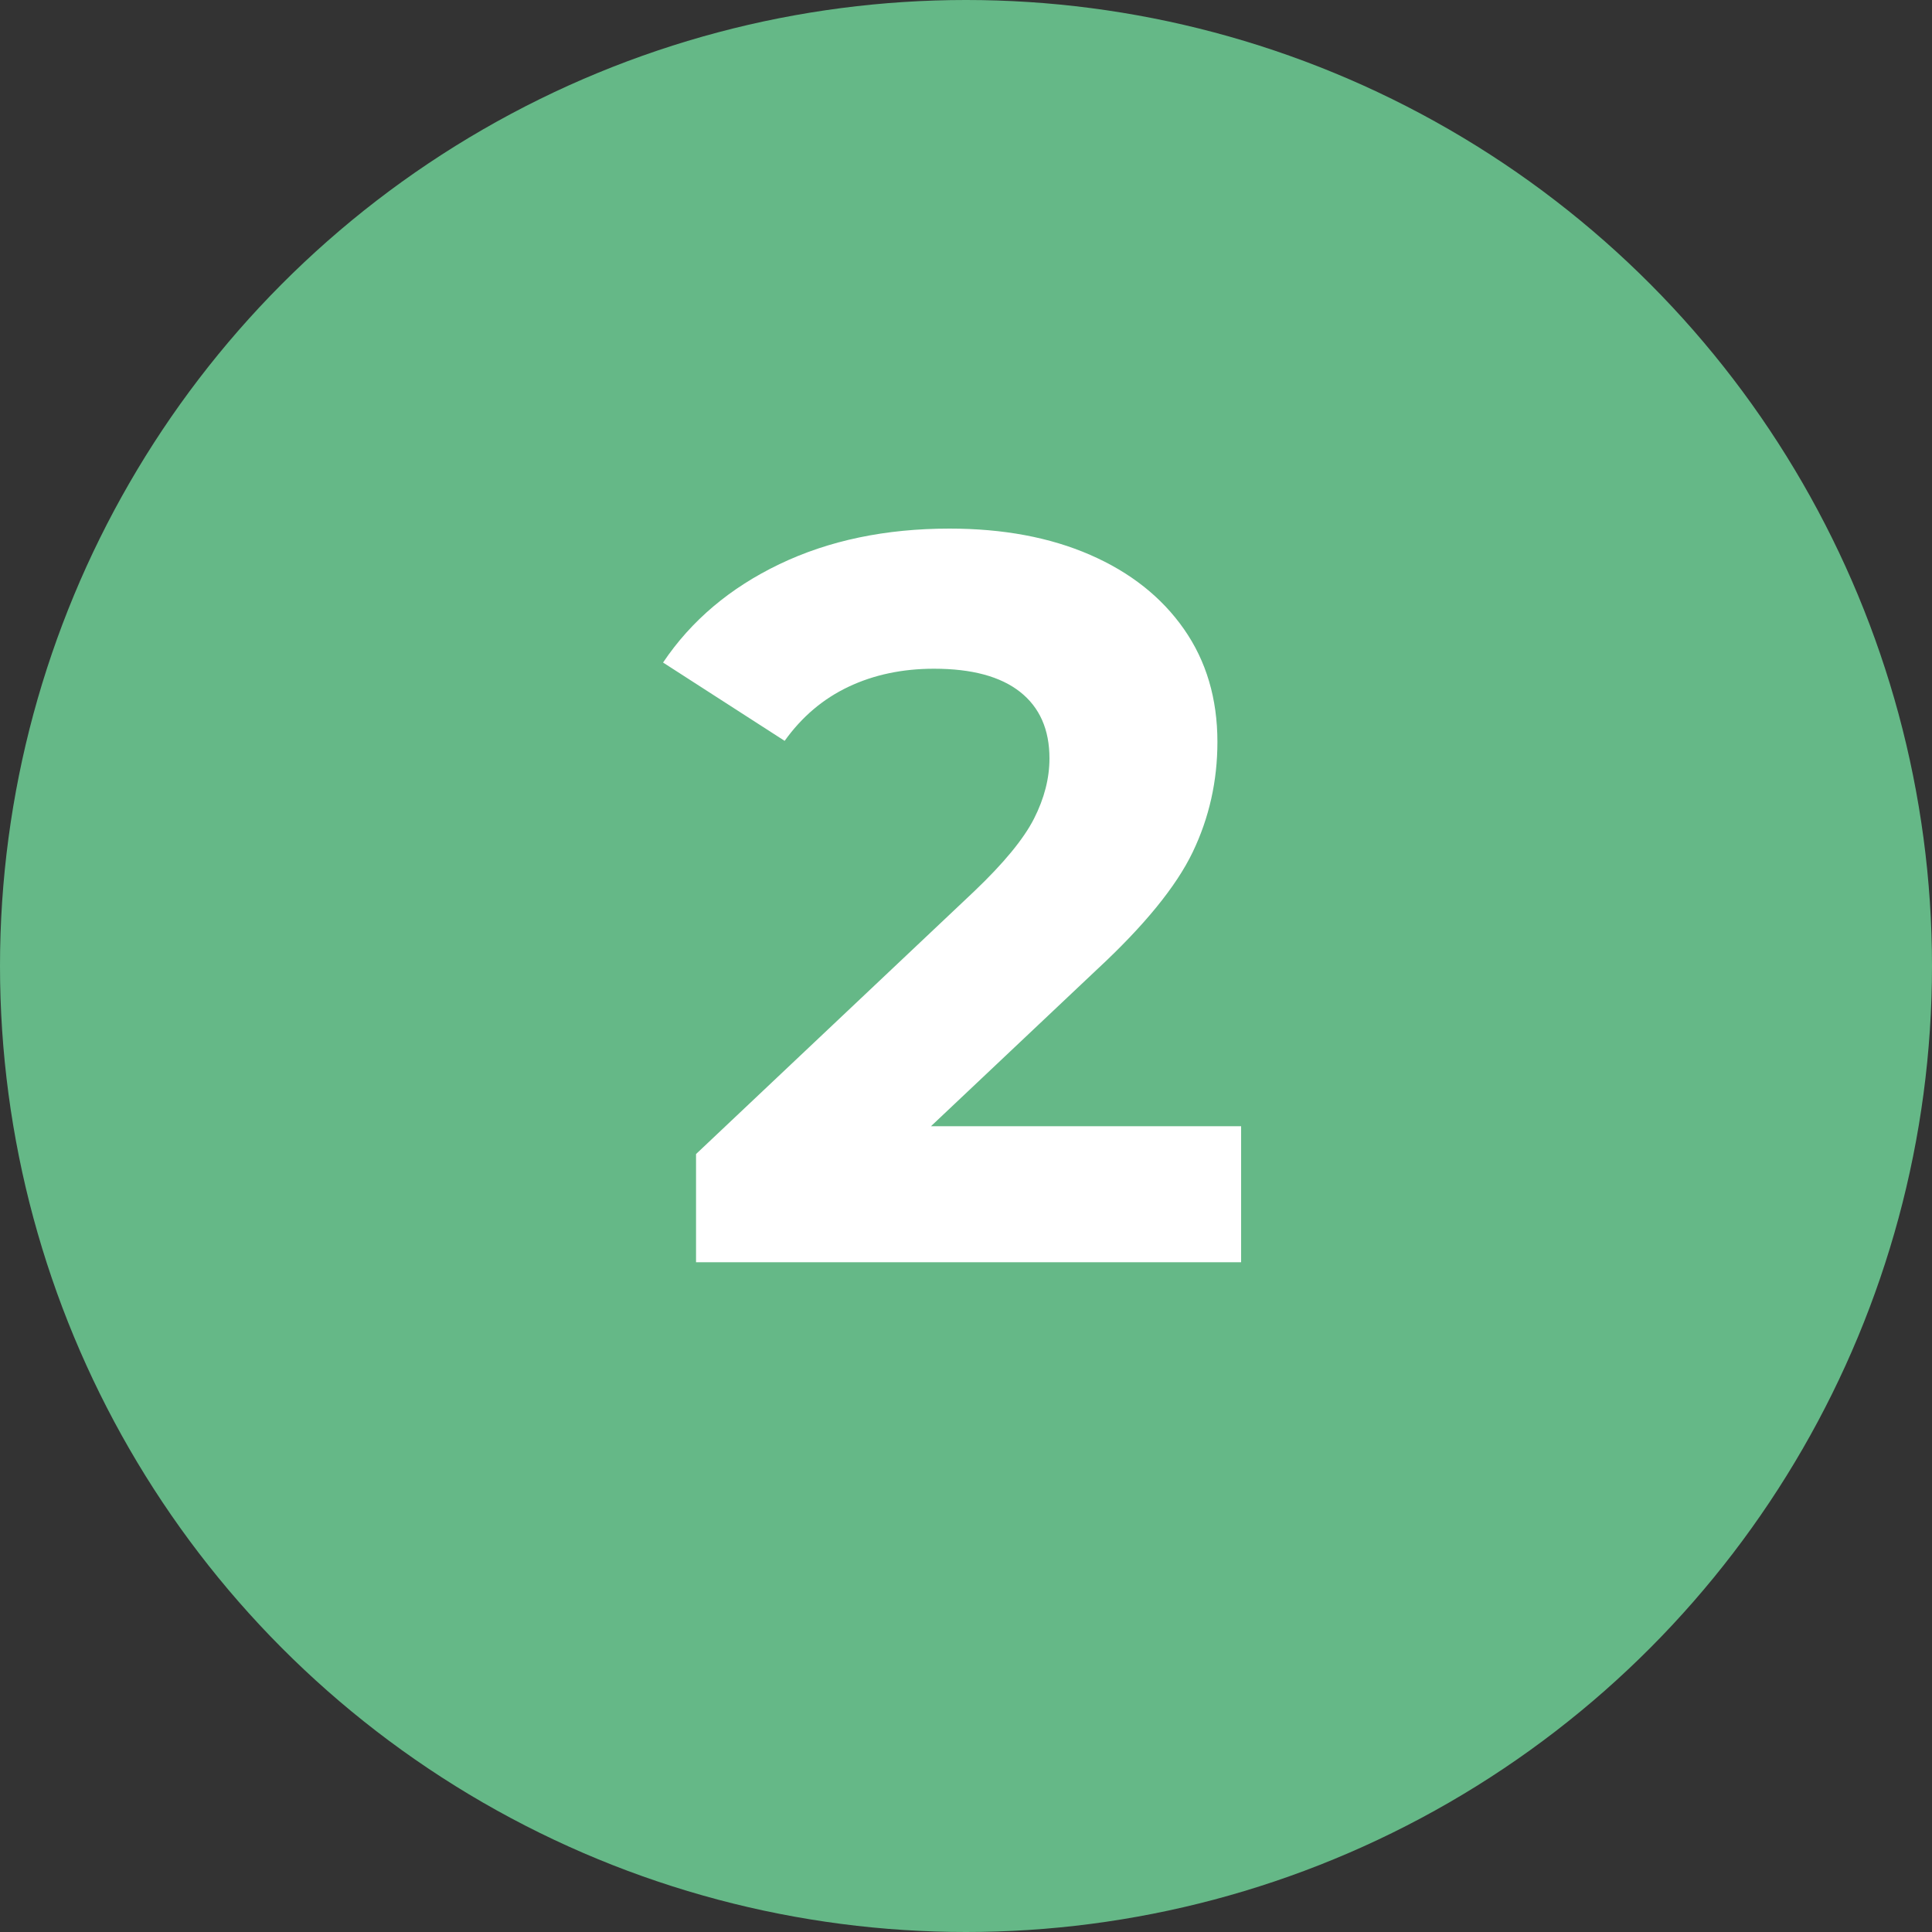 <?xml version="1.0" encoding="UTF-8"?>
<svg width="75px" height="75px" viewBox="0 0 75 75" version="1.1" xmlns="http://www.w3.org/2000/svg" xmlns:xlink="http://www.w3.org/1999/xlink">
    <rect x="0" y="0" width="75" height="75" fill="#333333" stroke="none"/>
    <title>Group</title>
    <g id="How-it-works" stroke="none" stroke-width="1" fill="none" fill-rule="evenodd">
        <g transform="translate(-260, -1106)" id="Group">
            <g transform="translate(260, 1106)">
                <circle id="Oval" fill="#65B887" cx="37.5" cy="37.5" r="37.5"></circle>
                <path d="M48.18,49 L48.18,43.72 L36.14,43.72 L42.58,37.64 C44.42,35.933 45.66,34.413 46.3,33.08 C46.94,31.747 47.26,30.32 47.26,28.8 C47.26,27.12 46.827,25.66 45.96,24.42 C45.093,23.18 43.88,22.22 42.32,21.54 C40.76,20.86 38.94,20.52 36.86,20.52 C34.38,20.52 32.18,20.98 30.26,21.9 C28.34,22.82 26.833,24.093 25.74,25.72 L25.74,25.72 L30.46,28.76 C31.127,27.827 31.953,27.127 32.94,26.66 C33.927,26.193 35.033,25.96 36.26,25.96 C37.727,25.96 38.84,26.26 39.6,26.86 C40.36,27.46 40.74,28.32 40.74,29.44 C40.74,30.213 40.54,30.993 40.14,31.78 C39.74,32.567 38.967,33.507 37.82,34.6 L37.82,34.6 L27.02,44.8 L27.02,49 L48.18,49 Z" id="2" fill="#FFFFFF" fill-rule="nonzero"></path>
            </g>
        </g>
    </g>
</svg>